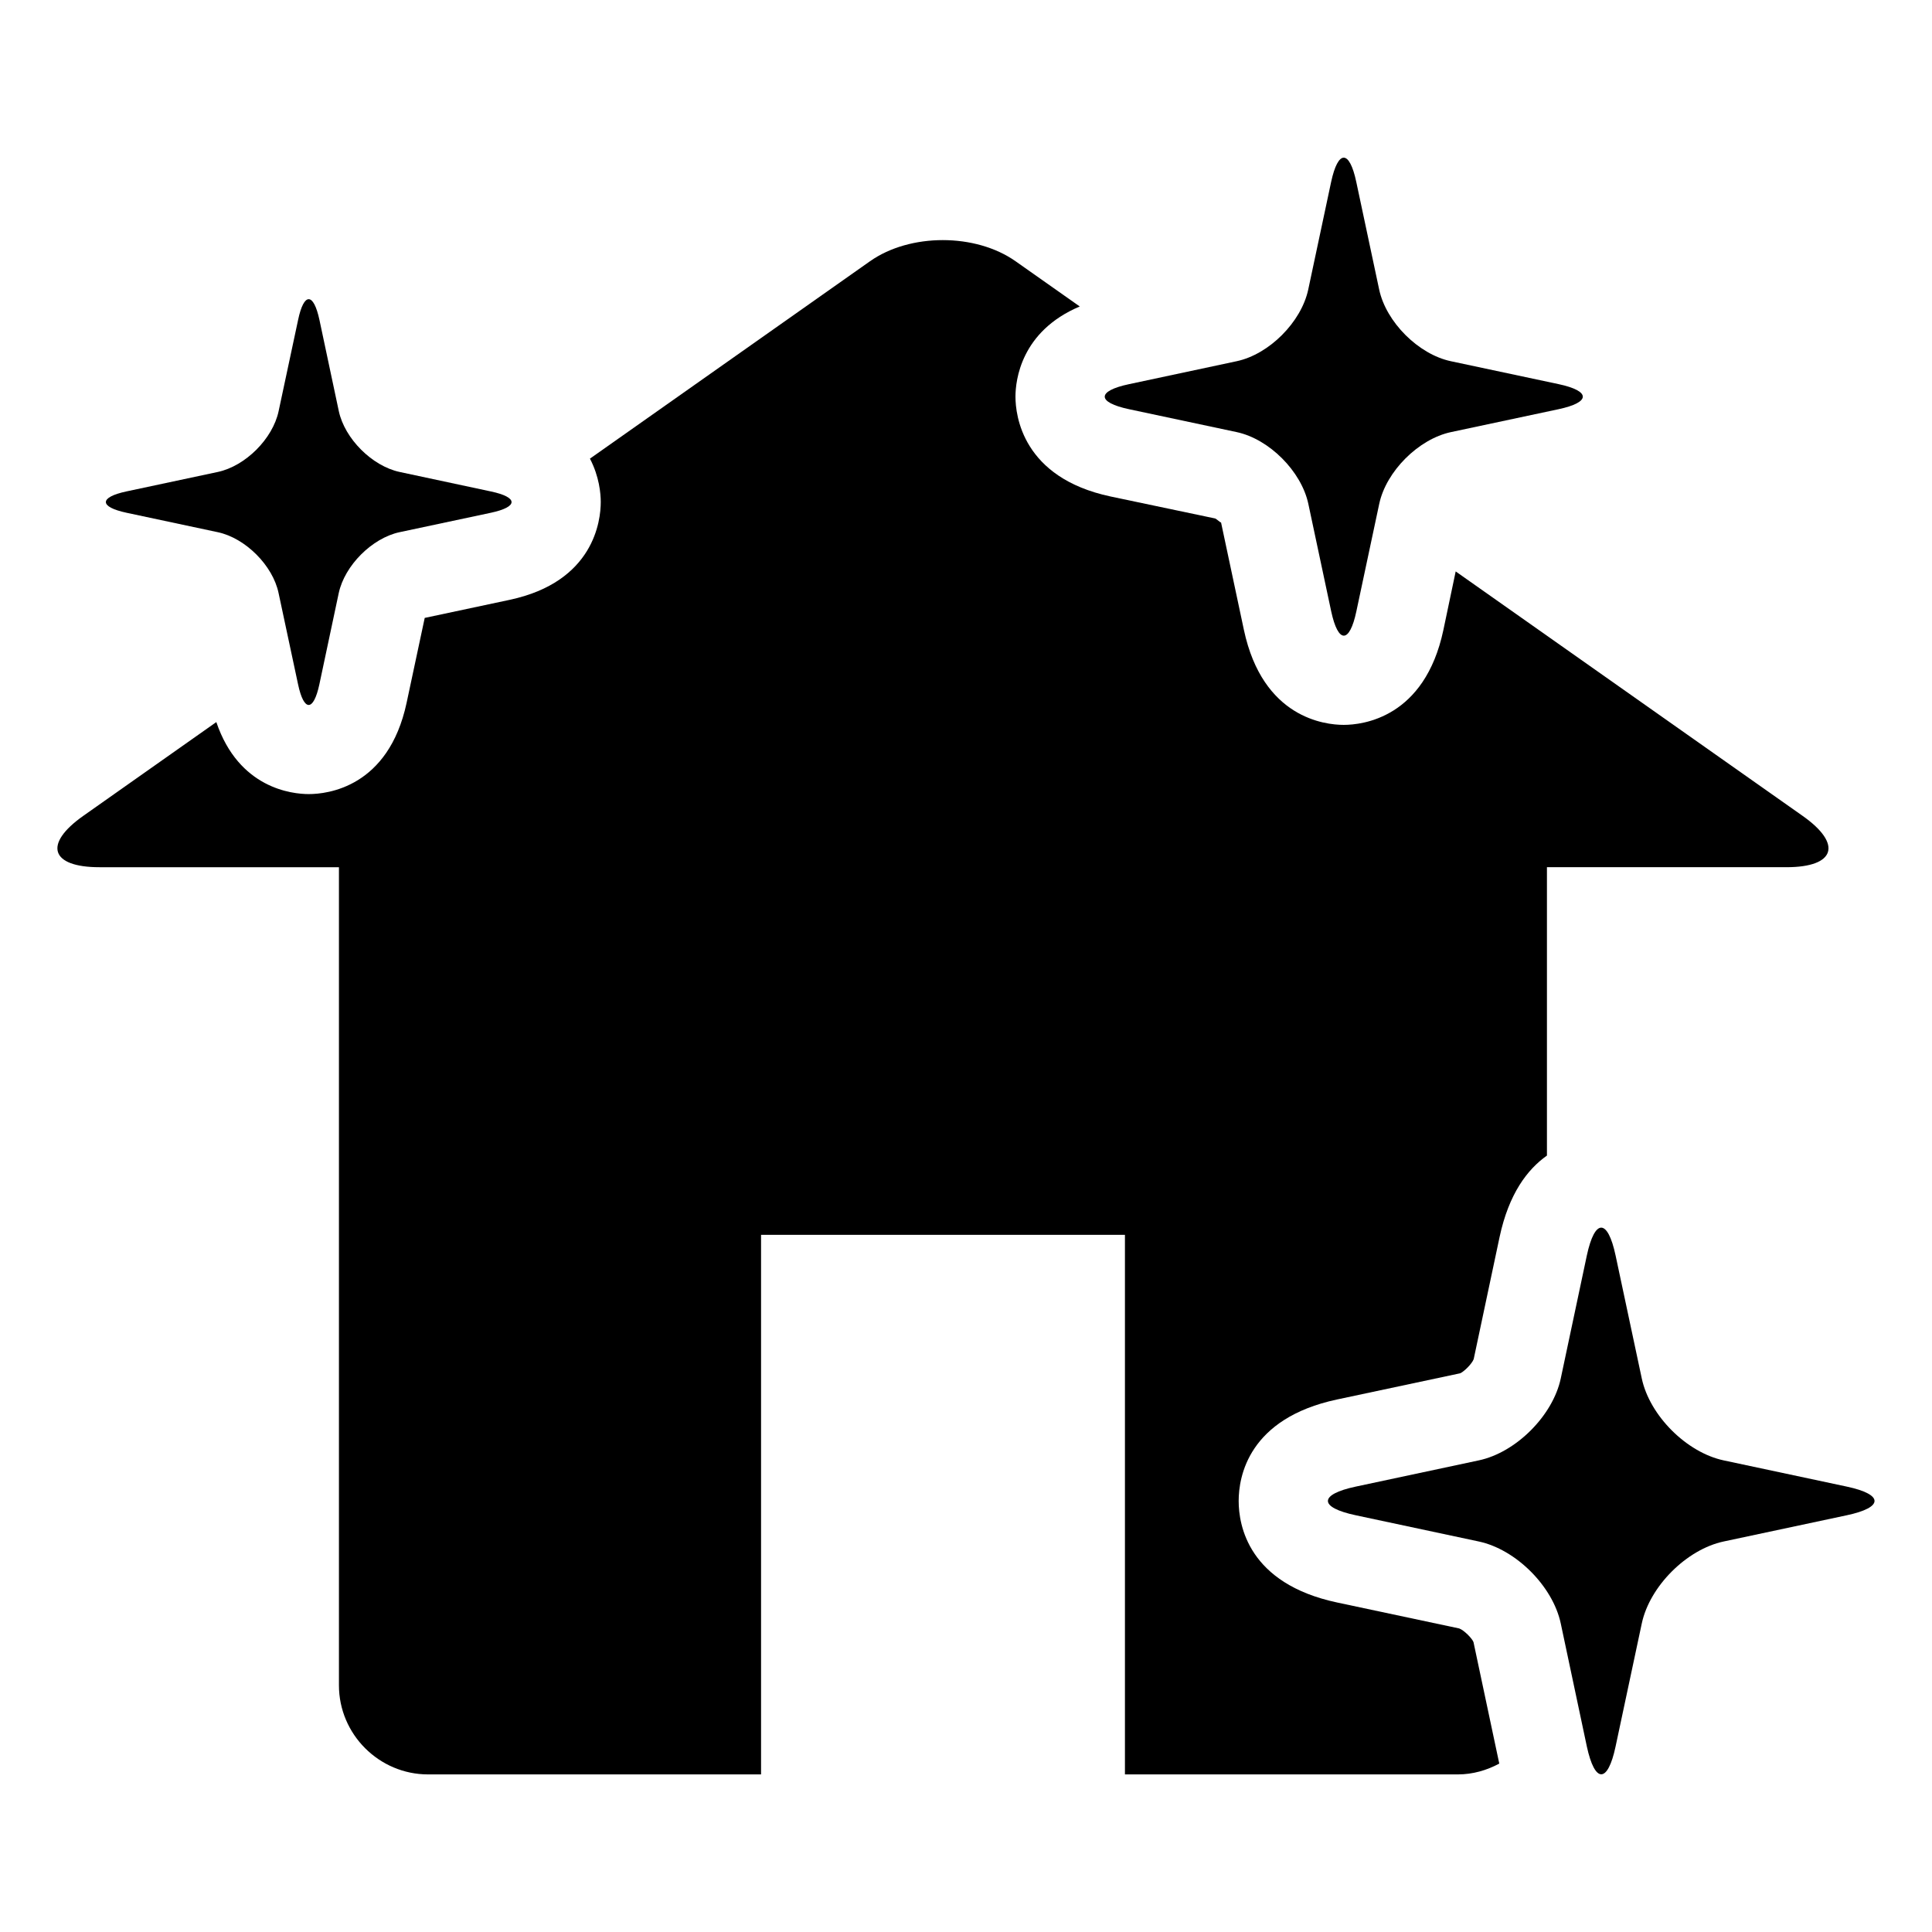 <?xml version="1.0" encoding="UTF-8"?>
<!-- The Best Svg Icon site in the world: iconSvg.co, Visit us! https://iconsvg.co -->
<svg fill="#000000" width="800px" height="800px" version="1.1" viewBox="144 144 512 512" xmlns="http://www.w3.org/2000/svg">
 <g>
  <path d="m177.55 279.89 24.168 5.148c7.32 1.559 14.578 8.816 16.105 16.121l5.164 24.184c1.543 7.305 4.094 7.305 5.652 0l5.133-24.184c1.574-7.305 8.832-14.562 16.105-16.121l24.199-5.148c7.32-1.559 7.32-4.109 0-5.652l-24.168-5.164c-7.289-1.559-14.547-8.801-16.121-16.121l-5.133-24.184c-1.574-7.305-4.125-7.305-5.652 0l-5.164 24.184c-1.543 7.32-8.801 14.562-16.121 16.121l-24.168 5.148c-7.32 1.559-7.32 4.109 0 5.668z"/>
  <path d="m633.39 537.96-32.59-6.941c-9.84-2.094-19.617-11.871-21.711-21.711l-6.941-32.59c-2.094-9.84-5.512-9.84-7.621 0l-6.91 32.59c-2.094 9.84-11.871 19.633-21.742 21.711l-32.559 6.941c-9.871 2.094-9.871 5.527 0 7.606l32.559 6.941c9.871 2.094 19.648 11.871 21.742 21.727l6.91 32.59c2.125 9.84 5.543 9.84 7.621 0l6.941-32.59c2.094-9.84 11.871-19.633 21.711-21.727l32.59-6.941c9.84-2.082 9.84-5.512 0-7.606z"/>
  <path d="m530.72 575.56-32.355-6.879c-23.555-5.008-26.105-20.484-26.105-26.906 0-6.422 2.551-21.898 26.105-26.906l32.559-6.926c1.008-0.379 3.164-2.519 3.621-3.762l6.863-32.371c2.457-11.477 7.383-17.934 12.547-21.57v-76.422h63.465c12.973 0 14.91-6.125 4.297-13.602l-91.945-64.785-3.258 15.508c-4.945 23.348-21.461 25.16-26.418 25.16-4.961 0-21.461-1.812-26.449-25.16l-6.062-28.512c0 0.016-0.031 0.031-0.031 0.031-0.188 0-1.008-0.805-1.512-1.055l-27.773-5.84c-23.332-4.977-25.16-21.508-25.16-26.449 0-4.281 1.418-17.301 17.035-23.898l-17.004-11.98c-10.613-7.477-27.977-7.477-38.59 0l-74.211 52.309c2.488 4.754 2.867 9.305 2.867 11.492 0 4.879-1.746 21.16-24.168 25.93l-22.484 4.785-4.801 22.504c-4.801 22.434-21.066 24.184-25.914 24.184-4.488 0-18.547-1.512-24.512-19.082l-35.266 24.859c-10.613 7.477-8.676 13.602 4.297 13.602h63.465v216.8c0 12.988 10.645 23.617 23.617 23.617h88.246v-143h96.434v143h88.23c3.969 0 7.684-1.102 10.973-2.867l-6.832-32.195c-0.387-1.027-2.543-3.168-3.769-3.609z"/>
  <path d="m443.23 252.45 28.512 6.062c8.613 1.844 17.129 10.391 18.973 18.988l6.062 28.496c1.844 8.613 4.863 8.613 6.676 0l6.062-28.496c1.844-8.598 10.391-17.145 19.004-18.988l28.48-6.062c8.613-1.828 8.613-4.832 0-6.66l-28.5-6.062c-8.613-1.828-17.16-10.375-19.004-18.988l-6.062-28.496c-1.812-8.613-4.832-8.613-6.676 0l-6.062 28.496c-1.844 8.613-10.359 17.16-18.973 18.988l-28.512 6.078c-8.59 1.812-8.59 4.816 0.02 6.644z"/>
 </g>
</svg>
